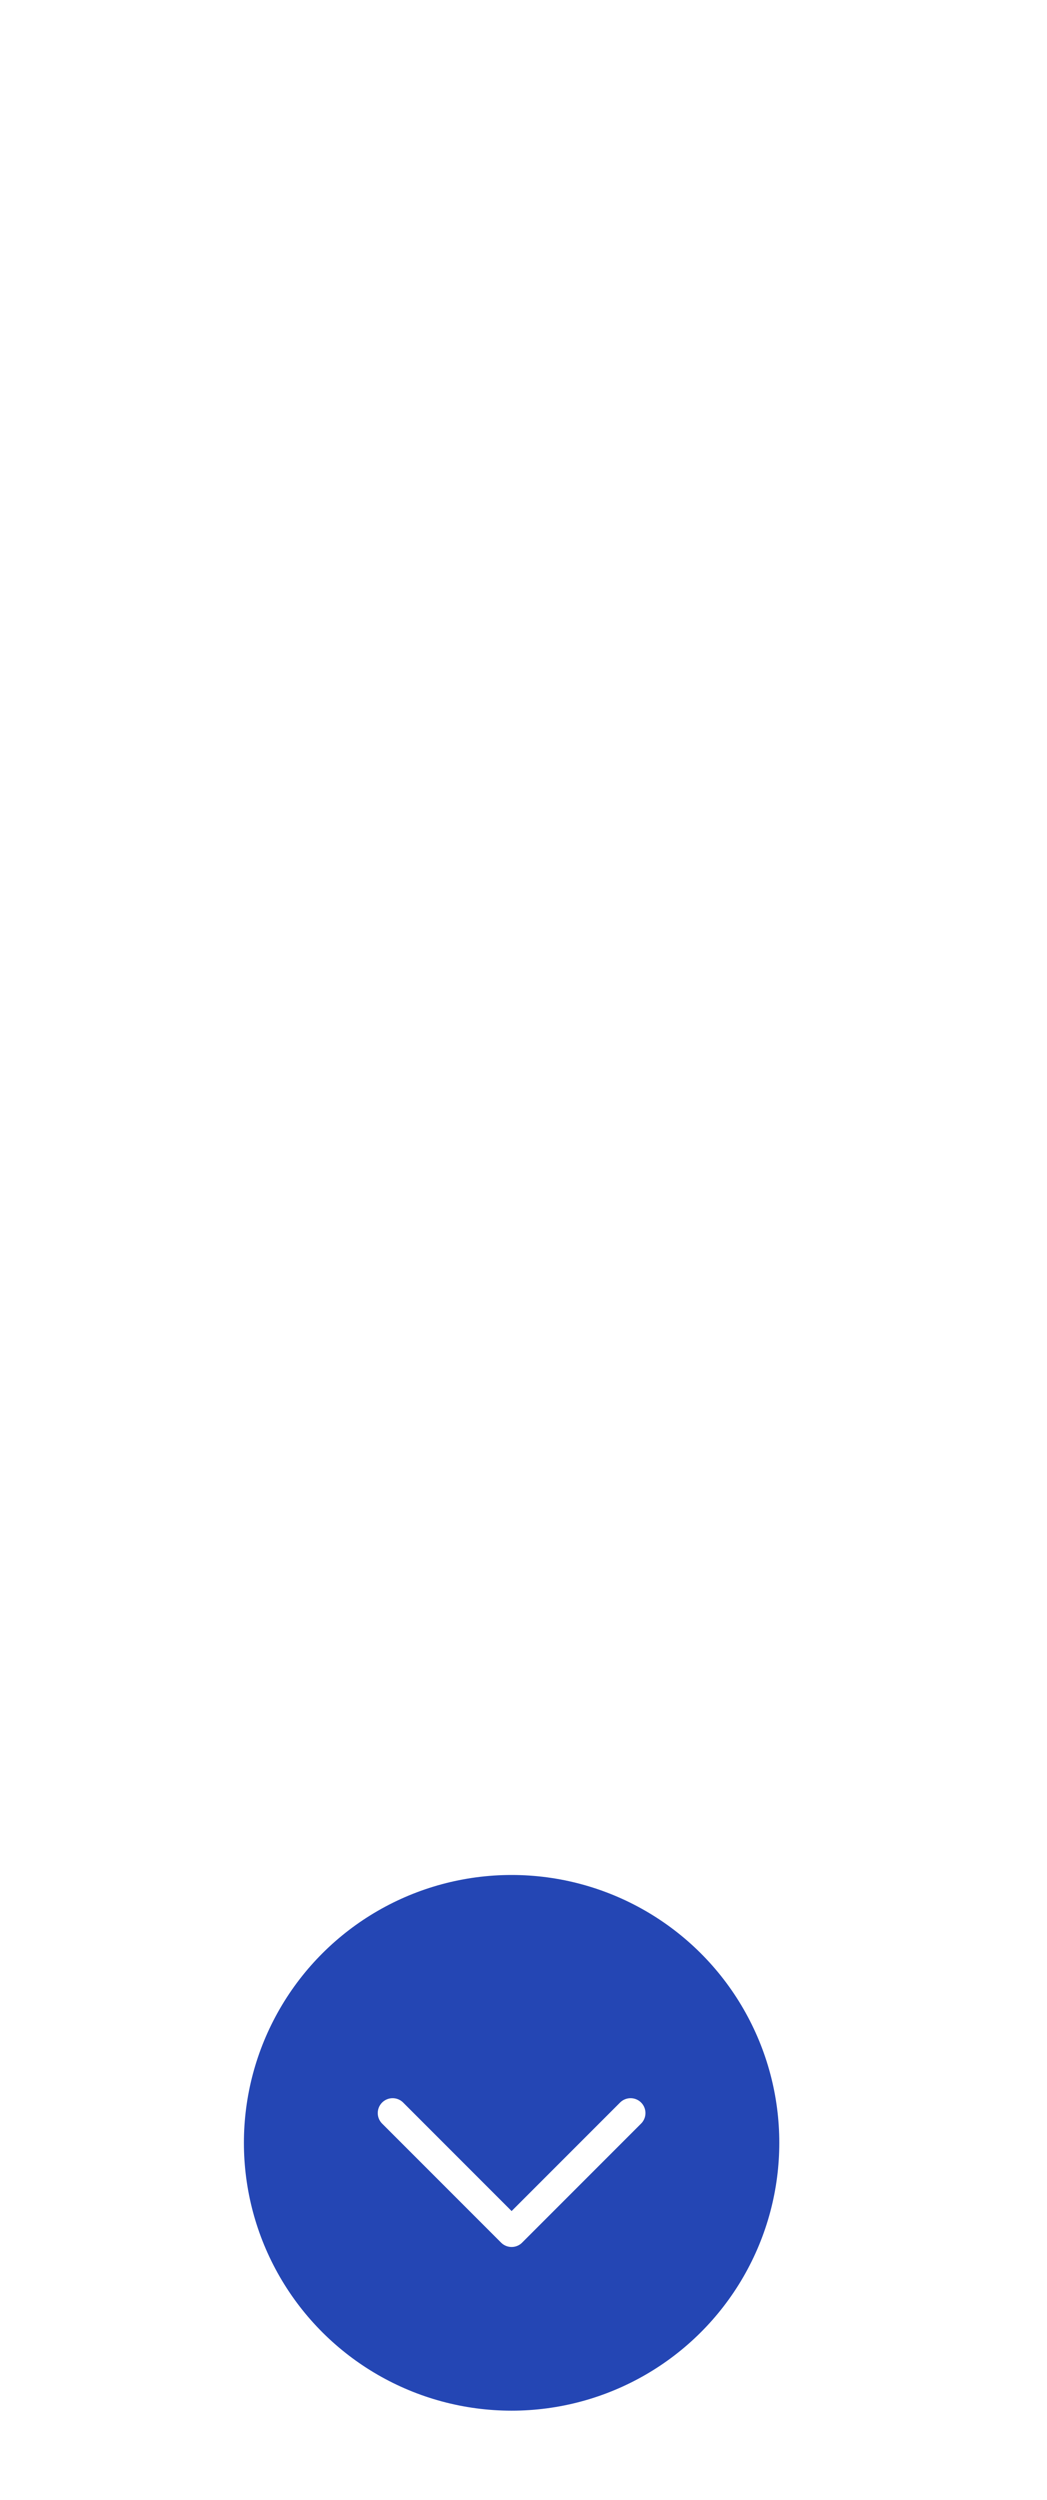 <svg width="44" height="105" viewBox="0 0 44 105" fill="none" xmlns="http://www.w3.org/2000/svg">
<g filter="url(#filter0_d_24_13606)">
<path d="M27.196 62.758C27.196 64.2 26.608 65.446 25.67 66.342L24.774 65.572C25.558 64.83 26.048 63.794 26.048 62.73C26.048 61.386 25.376 60.588 24.382 60.588C23.318 60.588 22.982 61.33 22.562 62.296L21.918 63.766C21.512 64.732 20.784 65.852 19.286 65.852C17.704 65.852 16.556 64.494 16.556 62.618C16.556 61.4 17.074 60.322 17.83 59.608L18.656 60.294C18.068 60.924 17.69 61.68 17.69 62.618C17.69 63.78 18.278 64.536 19.188 64.536C20.196 64.536 20.56 63.64 20.896 62.842L21.526 61.386C22.044 60.182 22.758 59.272 24.284 59.272C25.908 59.272 27.196 60.602 27.196 62.758ZM27.196 52.822C27.196 55.384 25.208 57.288 21.876 57.288C18.572 57.288 16.556 55.342 16.556 52.738C16.556 51.492 17.158 50.526 17.816 49.924L18.656 50.638C18.082 51.17 17.69 51.856 17.69 52.724C17.69 54.67 19.286 55.958 21.848 55.958C24.438 55.958 26.048 54.726 26.048 52.766C26.048 51.8 25.628 51.044 24.9 50.386L25.712 49.686C26.664 50.498 27.196 51.492 27.196 52.822ZM27 47.212L16.738 47.212L16.738 44.006C16.738 41.92 17.494 40.422 19.622 40.422C21.68 40.422 22.66 41.92 22.66 44.006L22.66 45.91L27 45.91L27 47.212ZM21.61 45.91L21.61 44.188C21.61 42.592 20.952 41.71 19.622 41.71C18.278 41.71 17.802 42.592 17.802 44.188L17.802 45.91L21.61 45.91ZM27 41.57L22.31 44.258L21.638 43.25L27 40.114L27 41.57ZM27.196 33.972C27.196 36.562 25.124 38.354 21.834 38.354C18.544 38.354 16.556 36.562 16.556 33.972C16.556 31.396 18.558 29.604 21.834 29.604C25.124 29.604 27.196 31.396 27.196 33.972ZM26.048 33.972C26.048 32.138 24.396 30.92 21.834 30.92C19.272 30.92 17.69 32.138 17.69 33.972C17.69 35.82 19.272 37.024 21.834 37.024C24.396 37.024 26.048 35.82 26.048 33.972ZM27 26.815L16.738 26.815L16.738 25.513L25.908 25.513L25.908 21.033L27 21.033L27 26.815ZM27 18.654L16.738 18.654L16.738 17.352L25.908 17.352L25.908 12.871L27 12.871L27 18.654Z" fill="white"/>
</g>
<circle cx="21.5" cy="90" r="11.25" transform="rotate(-90 21.5 90)" fill="#2446B4"/>
<path d="M16.5 88.75L21.5 93.75L26.5 88.75" stroke="white" stroke-width="1.25" stroke-linecap="round" stroke-linejoin="round"/>
<defs>
<filter id="filter0_d_24_13606" x="0.556" y="0.871" width="42.641" height="85.471" filterUnits="userSpaceOnUse" color-interpolation-filters="sRGB">
<feFlood flood-opacity="0" result="BackgroundImageFix"/>
<feColorMatrix in="SourceAlpha" type="matrix" values="0 0 0 0 0 0 0 0 0 0 0 0 0 0 0 0 0 0 127 0" result="hardAlpha"/>
<feMorphology radius="4" operator="dilate" in="SourceAlpha" result="effect1_dropShadow_24_13606"/>
<feOffset dy="4"/>
<feGaussianBlur stdDeviation="6"/>
<feComposite in2="hardAlpha" operator="out"/>
<feColorMatrix type="matrix" values="0 0 0 0 0 0 0 0 0 0 0 0 0 0 0 0 0 0 0.06 0"/>
<feBlend mode="normal" in2="BackgroundImageFix" result="effect1_dropShadow_24_13606"/>
<feBlend mode="normal" in="SourceGraphic" in2="effect1_dropShadow_24_13606" result="shape"/>
</filter>
</defs>
</svg>
